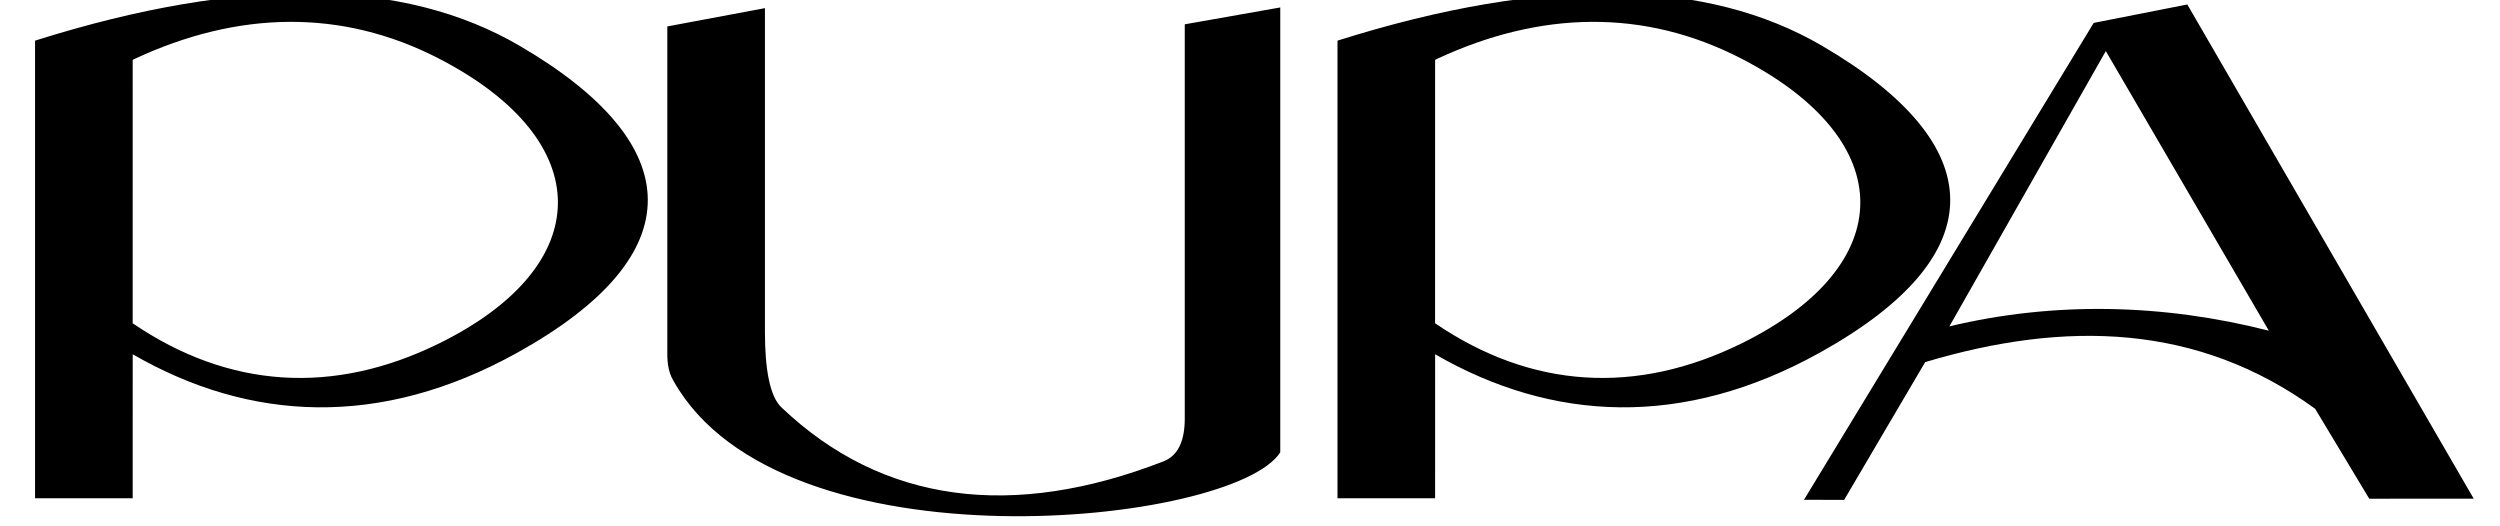 <?xml version="1.0" encoding="UTF-8" standalone="no"?>
<!DOCTYPE svg PUBLIC "-//W3C//DTD SVG 1.1//EN" "http://www.w3.org/Graphics/SVG/1.1/DTD/svg11.dtd">
<svg width="100%" height="100%" viewBox="0 0 57 12" version="1.1" xmlns="http://www.w3.org/2000/svg" xmlns:xlink="http://www.w3.org/1999/xlink" xml:space="preserve" xmlns:serif="http://www.serif.com/" style="fill-rule:evenodd;clip-rule:evenodd;stroke-linejoin:round;stroke-miterlimit:2;">
    <g id="Artboard1" transform="matrix(0.519,0,0,1,0,0)">
        <rect x="0" y="0" width="109" height="12" style="fill:none;"/>
        <clipPath id="_clip1">
            <rect x="0" y="0" width="109" height="12"/>
        </clipPath>
        <g clip-path="url(#_clip1)">
            <g transform="matrix(0.047,0,0,0.024,-3.644,-24.192)">
                <path d="M1899.62,1318.05L2045.83,1056.52L2198.19,1322.15C2099.69,1296.68 1998.11,1294.11 1899.62,1318.05ZM1763.71,1482.78L2034.5,1029.76L2122,1012.25L2389.7,1481.74L2292.06,1481.77L2241.45,1396.3C2131.97,1315.47 2008.42,1312.05 1876.97,1352.02L1801.23,1482.91L1763.71,1482.78ZM1327.68,1046.61L1327.68,1481.34L1418.92,1481.34L1418.94,1344.55C1528.15,1408.63 1650.38,1415.35 1778.4,1343.08C1942.81,1250.25 1938.63,1145.22 1780.4,1051.39C1673.96,988.283 1524.61,983.484 1327.68,1046.61ZM1418.89,1315.11L1418.92,1064.93L1420.97,1063.81C1516.7,1018.61 1613.68,1015.56 1705.45,1063.81C1853.79,1141.81 1852.87,1260.36 1705.45,1334.19C1606.95,1383.49 1509.03,1377.48 1418.89,1315.11ZM701.262,1033.11L701.262,1337.93C701.068,1350.02 701.353,1360.42 707.254,1370.23C808.574,1552.49 1231.25,1506.84 1274.19,1437.66L1274.19,1015.08L1184.92,1031.1L1184.92,1405.62C1184.92,1426.22 1179.08,1440.76 1164.93,1446.34C1024.56,1501.72 902.709,1486.76 807.848,1394.94C796.823,1384.28 792.517,1357.65 792.517,1323.5L792.517,1015.74L701.262,1033.11ZM110.295,1046.61L110.295,1481.34L201.55,1481.34L201.576,1344.55C310.769,1408.63 433.022,1415.35 561.033,1343.08C725.438,1250.25 721.262,1145.22 563.03,1051.39C456.588,988.283 307.241,983.484 110.295,1046.61ZM201.537,1315.11L201.55,1064.93L203.612,1063.81C299.329,1018.61 396.33,1015.56 488.091,1063.81C636.439,1141.81 635.506,1260.36 488.091,1334.19C389.586,1383.49 291.664,1377.48 201.537,1315.11Z"/>
            </g>
        </g>
    </g>
</svg>
